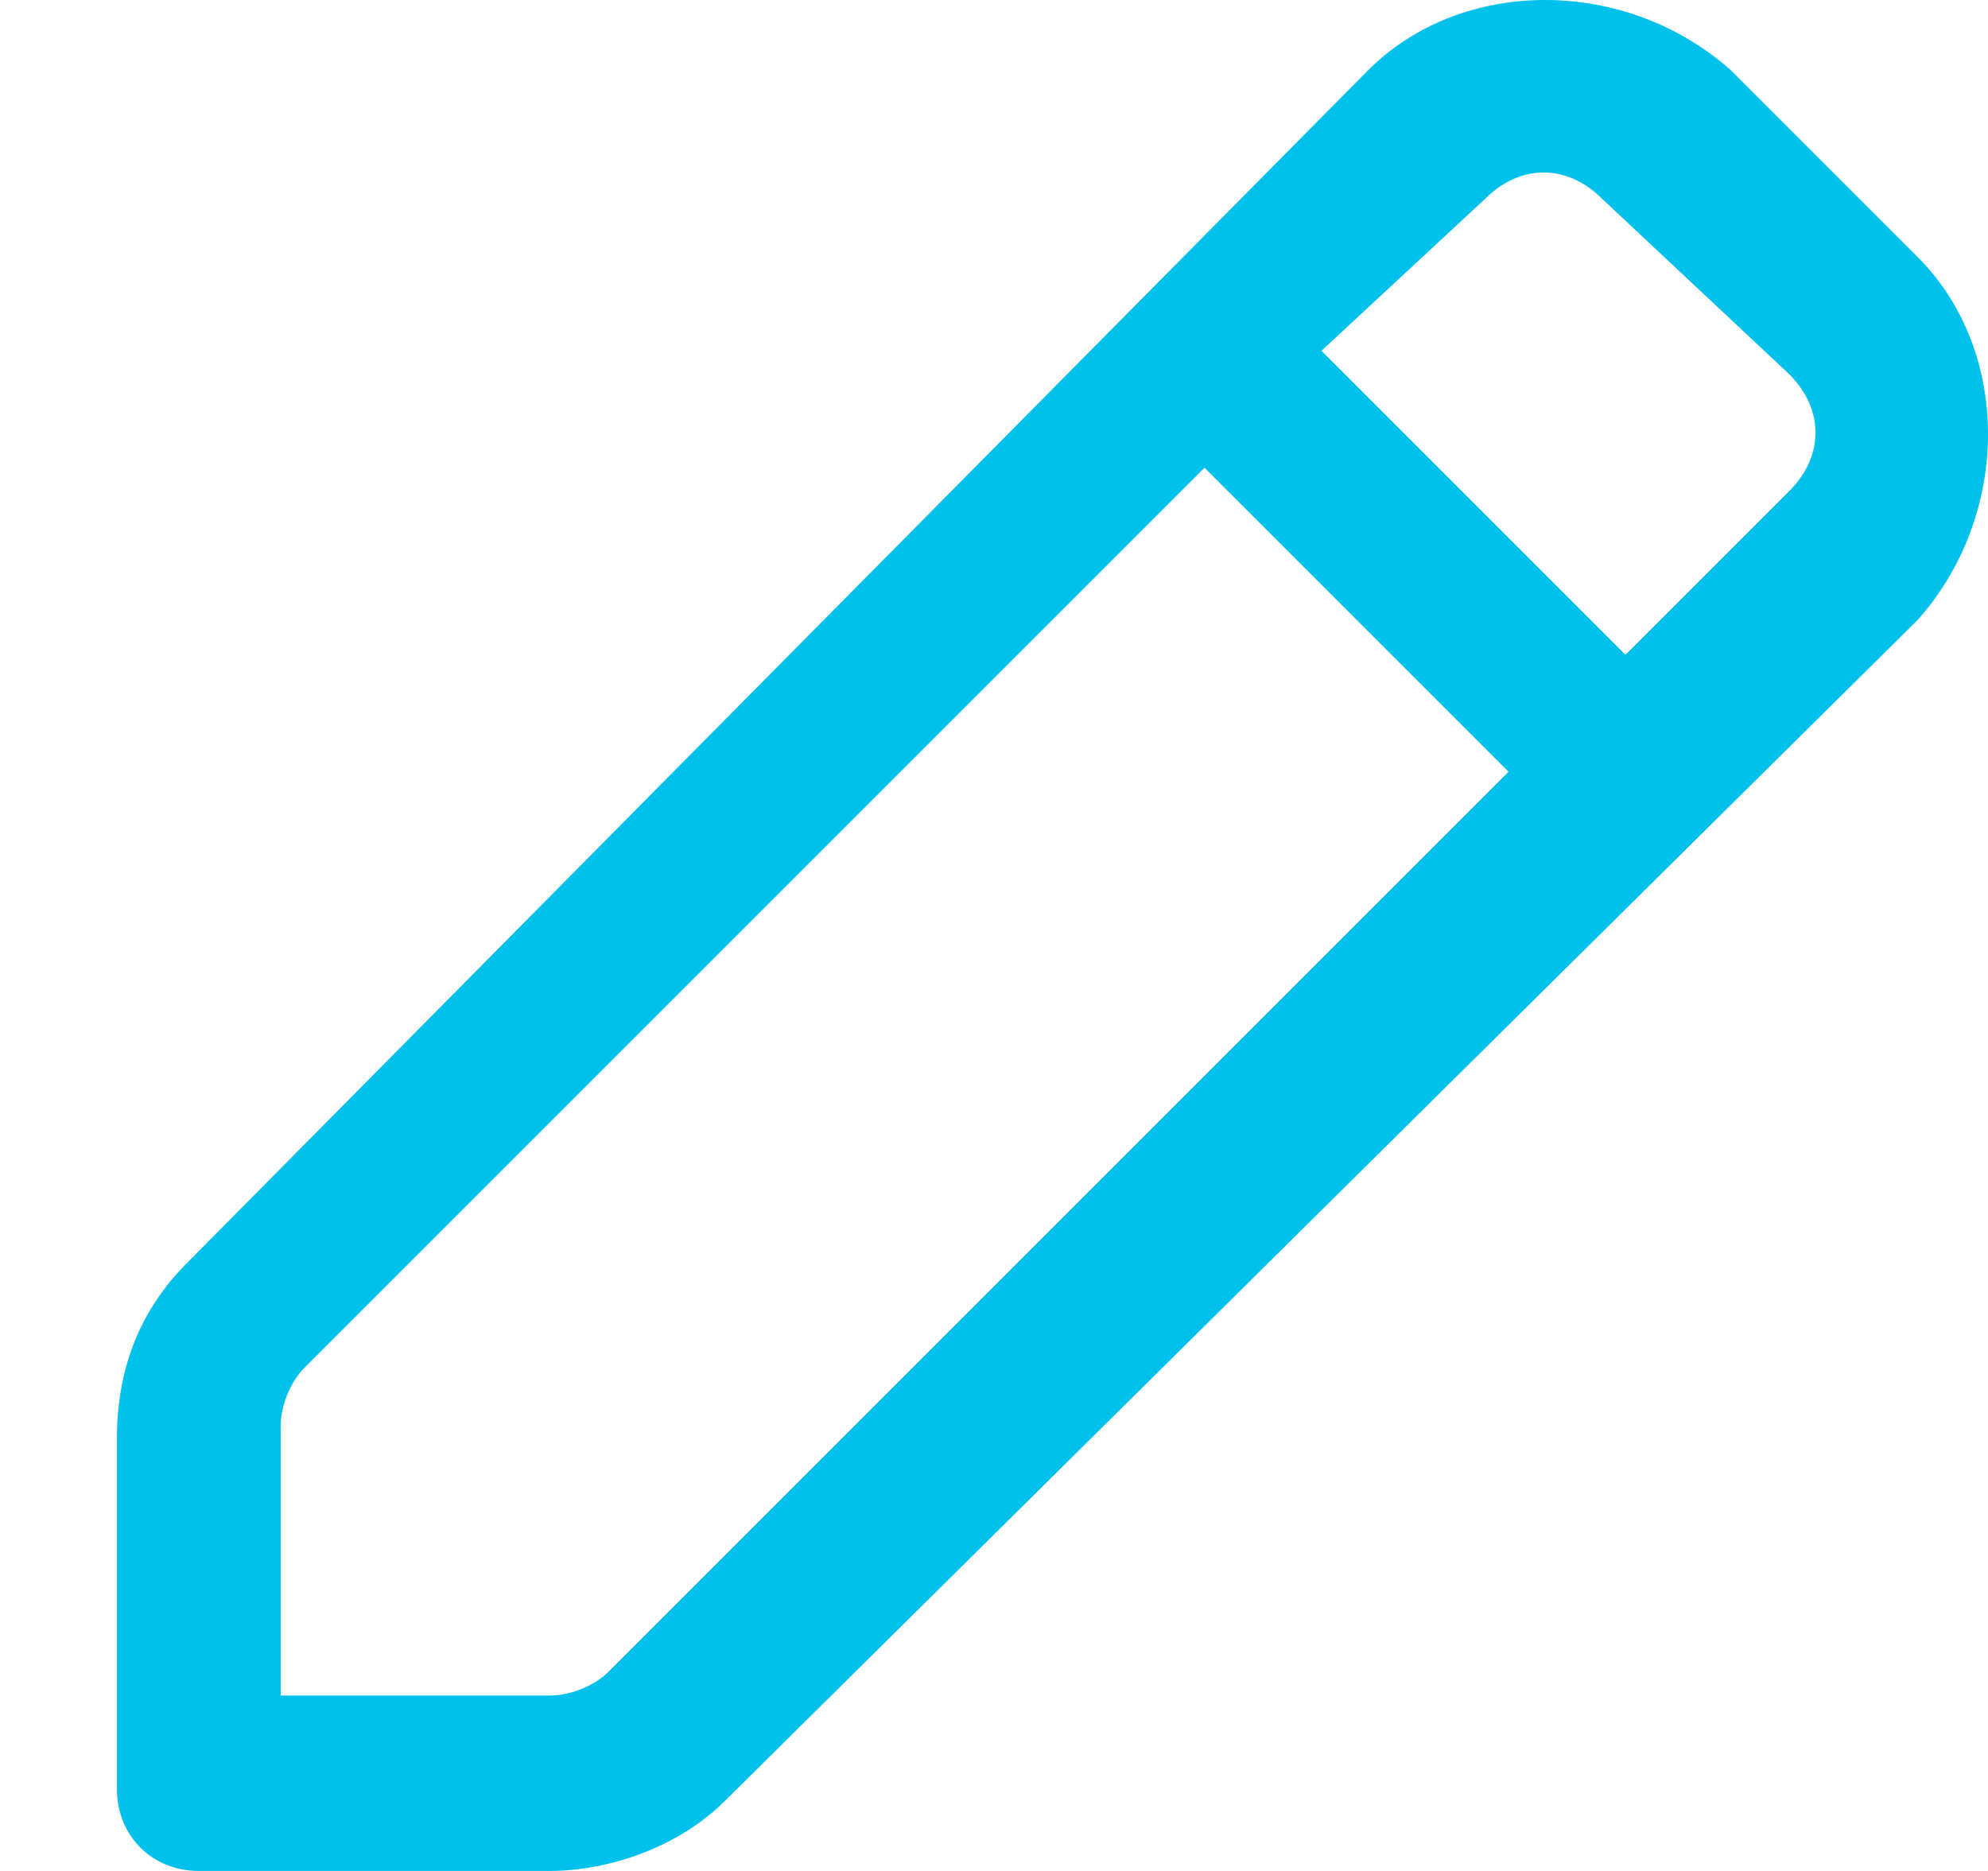 <?xml version="1.0" encoding="utf-8"?>
<!-- Generator: Adobe Illustrator 26.5.0, SVG Export Plug-In . SVG Version: 6.00 Build 0)  -->
<svg version="1.1" id="Layer_1" xmlns="http://www.w3.org/2000/svg" xmlns:xlink="http://www.w3.org/1999/xlink" x="0px" y="0px"
	 viewBox="0 0 17 16" style="enable-background:new 0 0 17 16;" xml:space="preserve">
<style type="text/css">
	.st0{fill-rule:evenodd;clip-rule:evenodd;fill:#00C1EB}
</style>
<path id="path-1_00000018928767491444238760000013264238341480393111_" class="st0" d="M11.7,0.6c0.8-0.8,2.2-0.8,3.1,0l1.6,1.6
	c0.8,0.8,0.8,2.2,0,3.1L6.2,15.4c-0.4,0.4-1,0.6-1.5,0.6h-3c-0.4,0-0.7-0.3-0.7-0.7v-3c0-0.6,0.2-1.1,0.6-1.5L11.7,0.6z M13.7,1.7
	c-0.3-0.3-0.7-0.3-1,0L11.3,3l2.6,2.6l1.4-1.4c0.3-0.3,0.3-0.7,0-1L13.7,1.7z M12.9,6.6L10.3,4l-7.7,7.7c-0.1,0.1-0.2,0.3-0.2,0.5
	v2.3h2.3c0.2,0,0.4-0.1,0.5-0.2L12.9,6.6L12.9,6.6z"/>
</svg>

